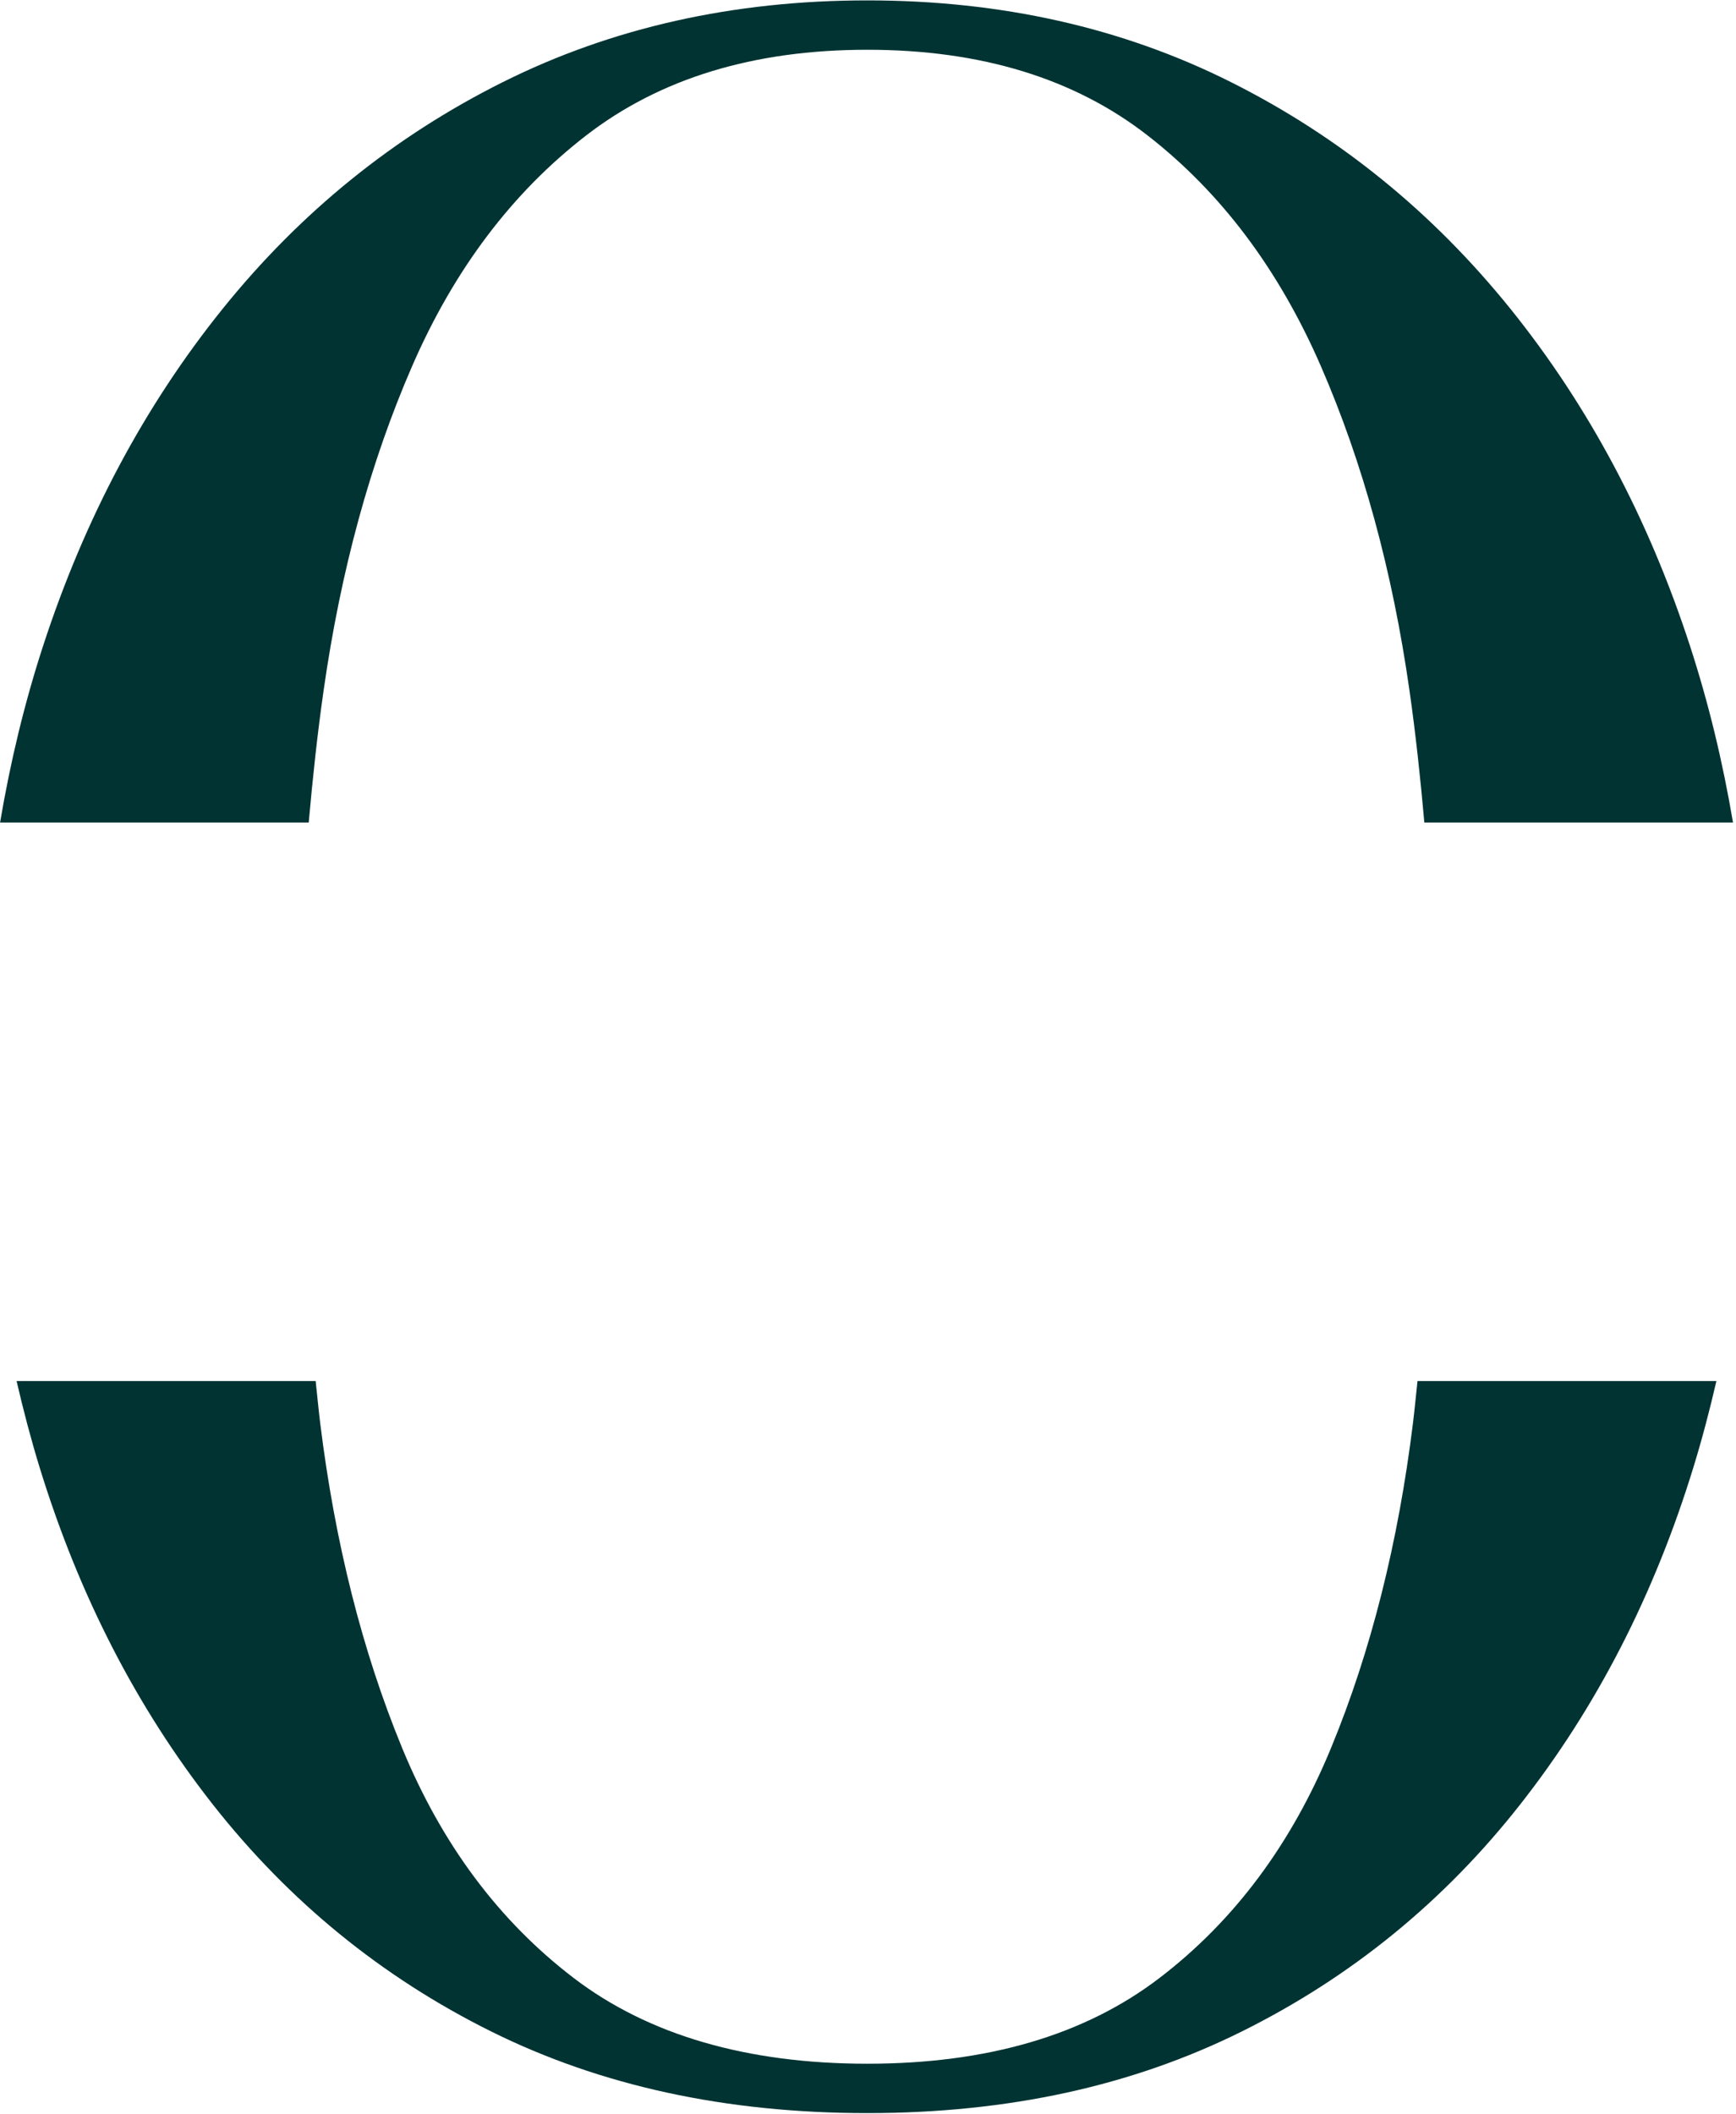 <svg width="405" height="493" viewBox="0 0 405 493" fill="none" xmlns="http://www.w3.org/2000/svg">
    <style>
        #top-curve,
        #bottom-curve {
            fill: #013333;
        }

        @media (prefers-color-scheme: dark) {
            #top-curve,
            #bottom-curve {
                fill: #FAF8F2;
            }
        }
    </style>
    <path id="top-curve" d="M330.697 322.049C330.337 325.315 330.038 328.601 329.639 331.848C326.188 359.791 319.843 385.006 310.566 407.512C301.308 430.018 287.941 447.923 270.503 461.248C253.045 474.592 230.321 481.244 202.329 481.244C174.337 481.244 151.273 474.572 133.835 461.248C116.378 447.923 103.03 430.018 93.773 407.512C84.515 385.006 78.151 359.791 74.699 331.848C74.3 328.601 74.001 325.315 73.642 322.049H3.871C5.448 328.88 7.223 335.612 9.258 342.244C18.416 372 31.883 398.171 49.64 420.777C67.417 443.382 89.064 461.049 114.582 473.716C140.12 486.403 169.349 492.756 202.309 492.756C235.269 492.756 264.178 486.403 289.716 473.716C315.254 461.029 336.902 443.382 354.658 420.777C372.435 398.171 385.902 371.98 395.04 342.244C397.075 335.632 398.851 328.88 400.427 322.049H330.657H330.697Z" />
    <path id="bottom-curve" d="M72.025 191.792C72.943 181.456 74.04 171.178 75.497 161.001C79.487 133.058 86.37 107.843 96.166 85.337C105.963 62.831 119.49 44.925 136.728 31.601C153.966 18.276 175.833 11.604 202.328 11.604C228.824 11.604 250.631 18.276 267.749 31.601C284.887 44.925 298.335 62.85 308.131 85.337C317.927 107.843 324.83 133.058 328.821 161.001C330.277 171.178 331.374 181.475 332.292 191.792H404.297C401.903 177.632 398.591 163.889 394.261 150.604C384.565 120.848 370.619 94.678 352.423 72.072C334.207 49.466 312.46 31.82 287.142 19.133C261.824 6.446 233.552 0.092 202.328 0.092C171.104 0.092 142.753 6.446 117.335 19.133C91.917 31.82 70.09 49.466 51.894 72.072C33.698 94.678 19.752 120.868 10.056 150.604C5.726 163.889 2.414 177.632 0.02 191.792H72.005H72.025Z" />
</svg>